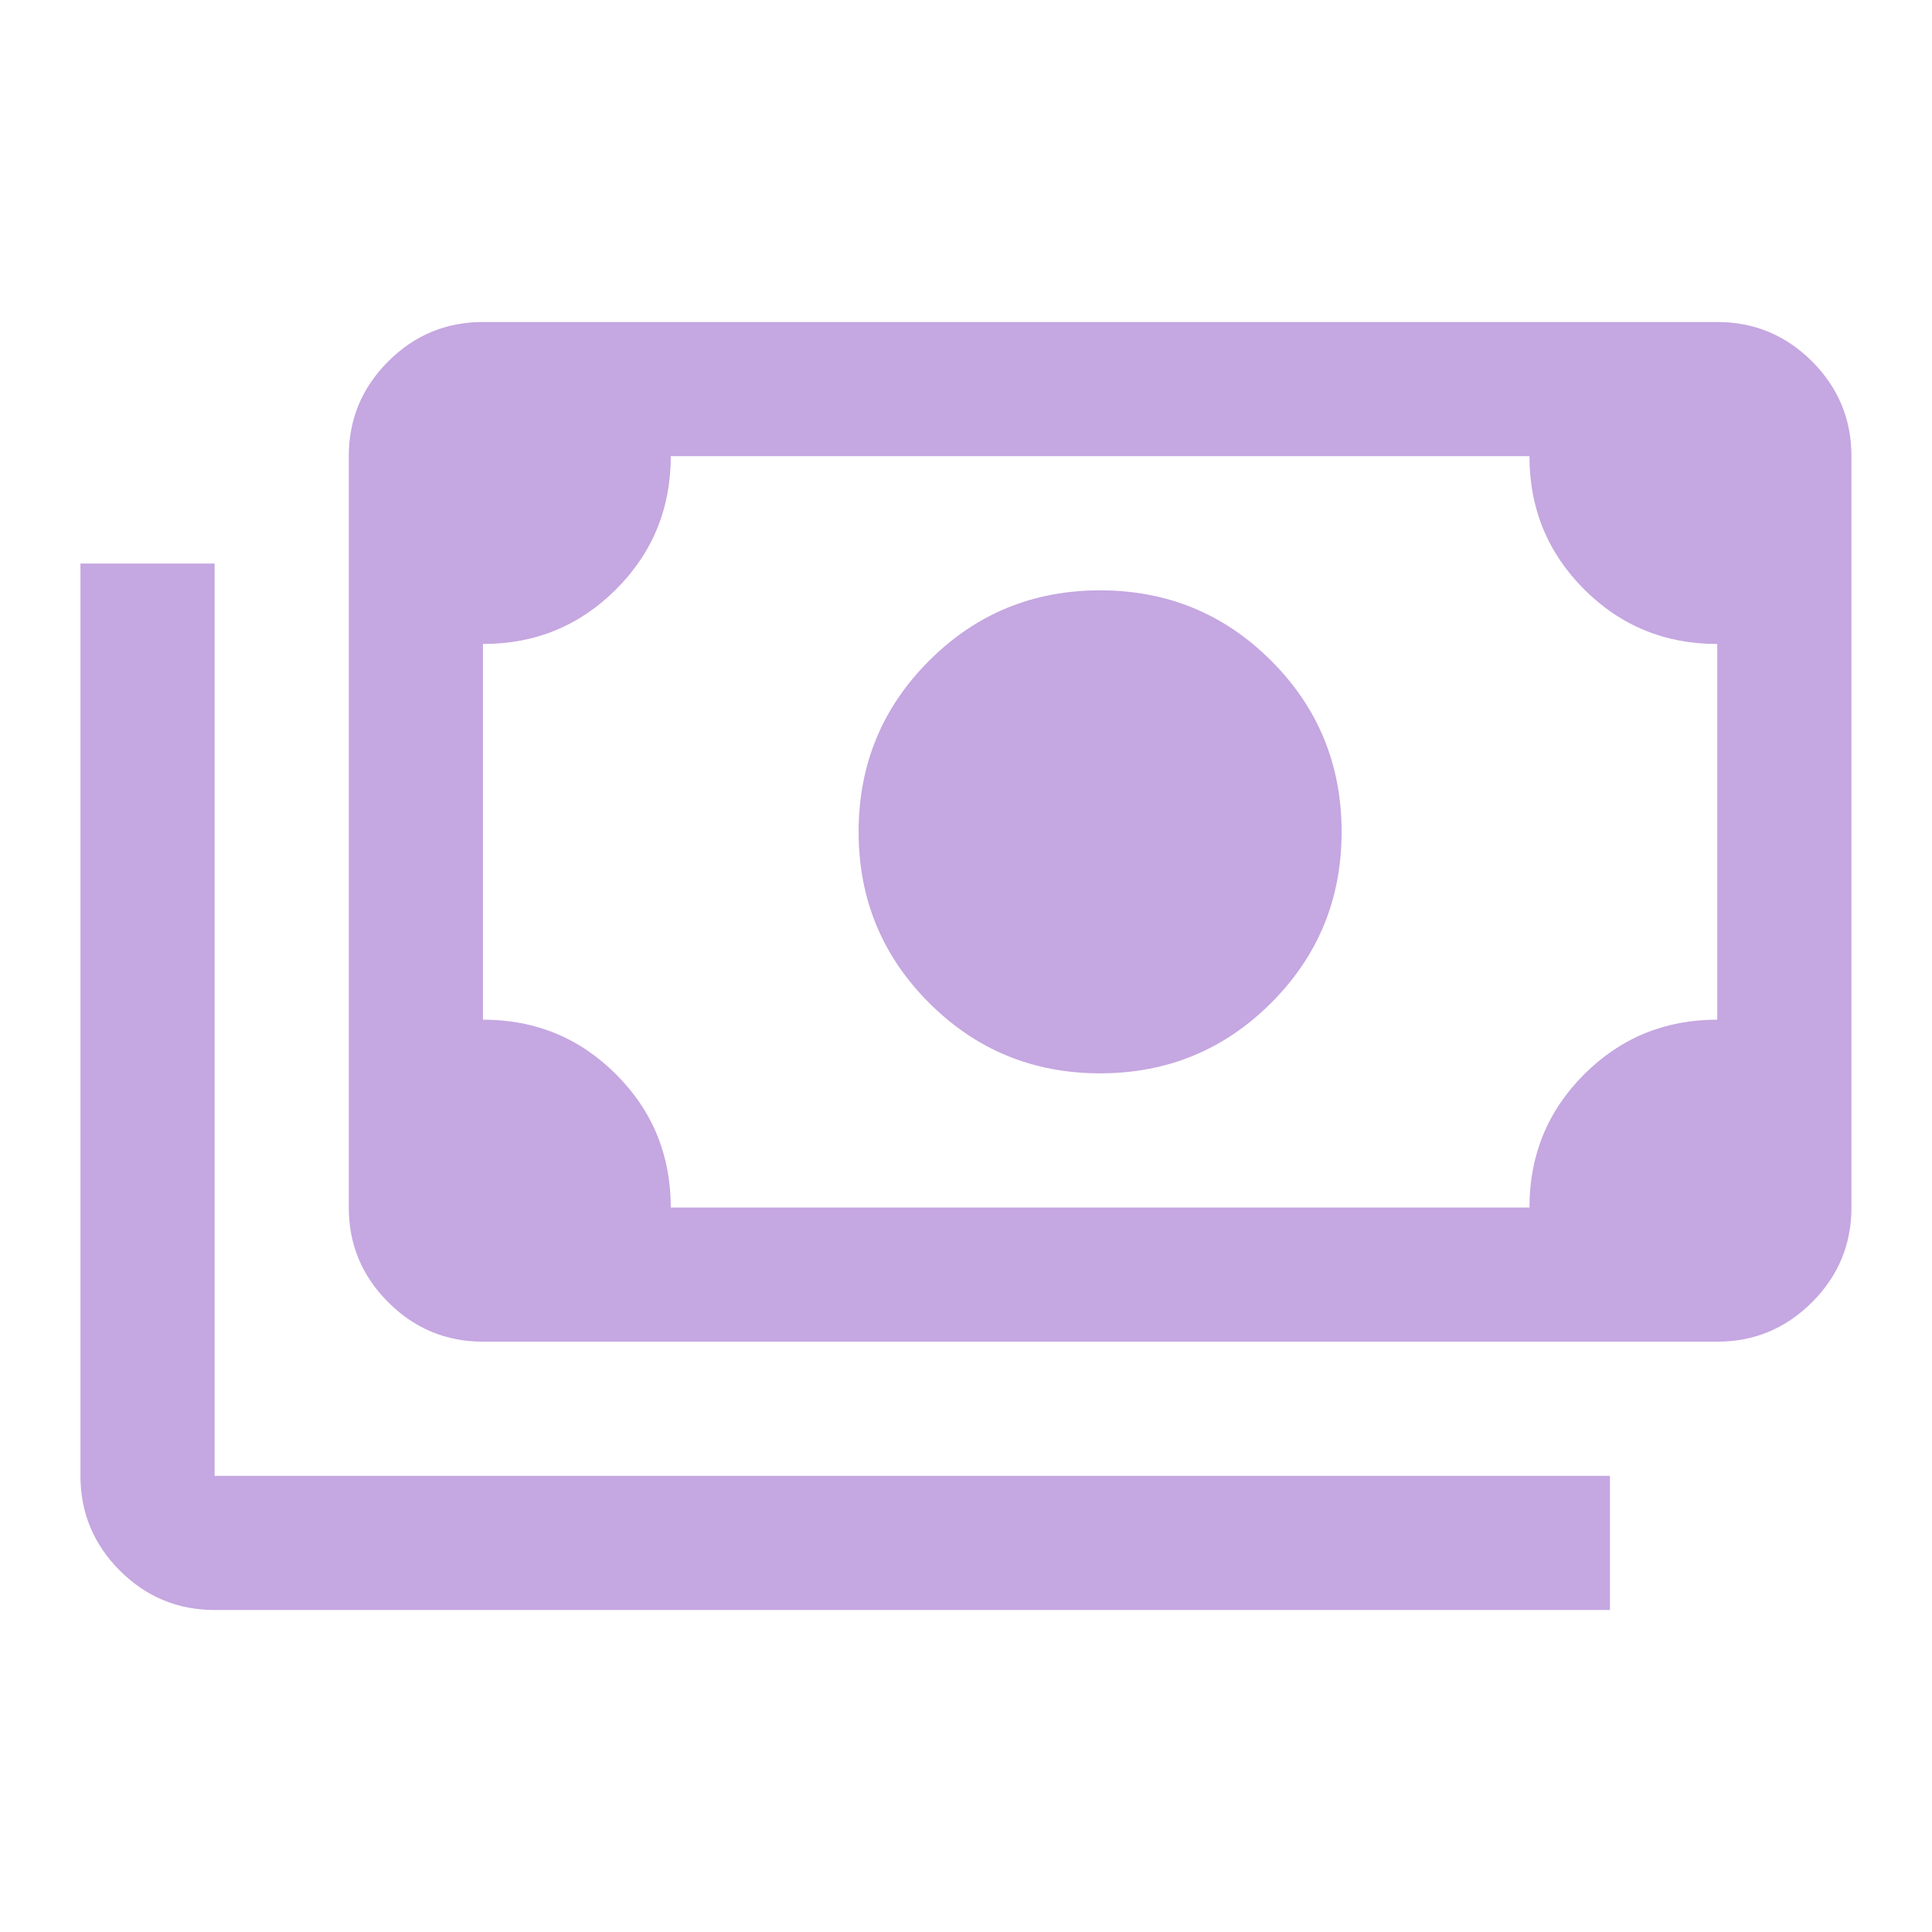 <svg width="36" height="36" viewBox="0 0 36 36" fill="none" xmlns="http://www.w3.org/2000/svg">
<mask id="mask0_7095_14168" style="mask-type:alpha" maskUnits="userSpaceOnUse" x="0" y="0" width="36" height="36">
<rect width="36" height="36" fill="#D9D9D9"/>
</mask>
<g mask="url(#mask0_7095_14168)">
<path d="M20.499 20C19.249 20 18.187 19.562 17.312 18.687C16.437 17.812 15.999 16.75 15.999 15.5C15.999 14.25 16.437 13.187 17.312 12.312C18.187 11.437 19.249 11 20.499 11C21.749 11 22.812 11.437 23.687 12.312C24.562 13.187 24.999 14.25 24.999 15.5C24.999 16.75 24.562 17.812 23.687 18.687C22.812 19.562 21.749 20 20.499 20ZM8.999 25C8.312 25 7.723 24.755 7.234 24.265C6.744 23.776 6.499 23.188 6.499 22.5V8.5C6.499 7.813 6.744 7.224 7.234 6.734C7.723 6.245 8.312 6 8.999 6H31.999C32.686 6 33.275 6.245 33.765 6.734C34.254 7.224 34.499 7.813 34.499 8.5V22.5C34.499 23.188 34.254 23.776 33.765 24.265C33.275 24.755 32.686 25 31.999 25H8.999ZM12.499 22.5H28.499C28.499 21.525 28.839 20.698 29.518 20.019C30.197 19.34 31.024 19 31.999 19V12C31.024 12 30.197 11.66 29.518 10.981C28.839 10.302 28.499 9.475 28.499 8.5H12.499C12.499 9.475 12.159 10.302 11.48 10.981C10.801 11.66 9.974 12 8.999 12V19C9.974 19 10.801 19.34 11.48 20.019C12.159 20.698 12.499 21.525 12.499 22.5ZM29.999 30H3.999C3.312 30 2.723 29.755 2.233 29.266C1.744 28.776 1.499 28.187 1.499 27.5V10.5H3.999V27.5H29.999V30Z" fill="#C5A7E1"/>
</g>
</svg>
